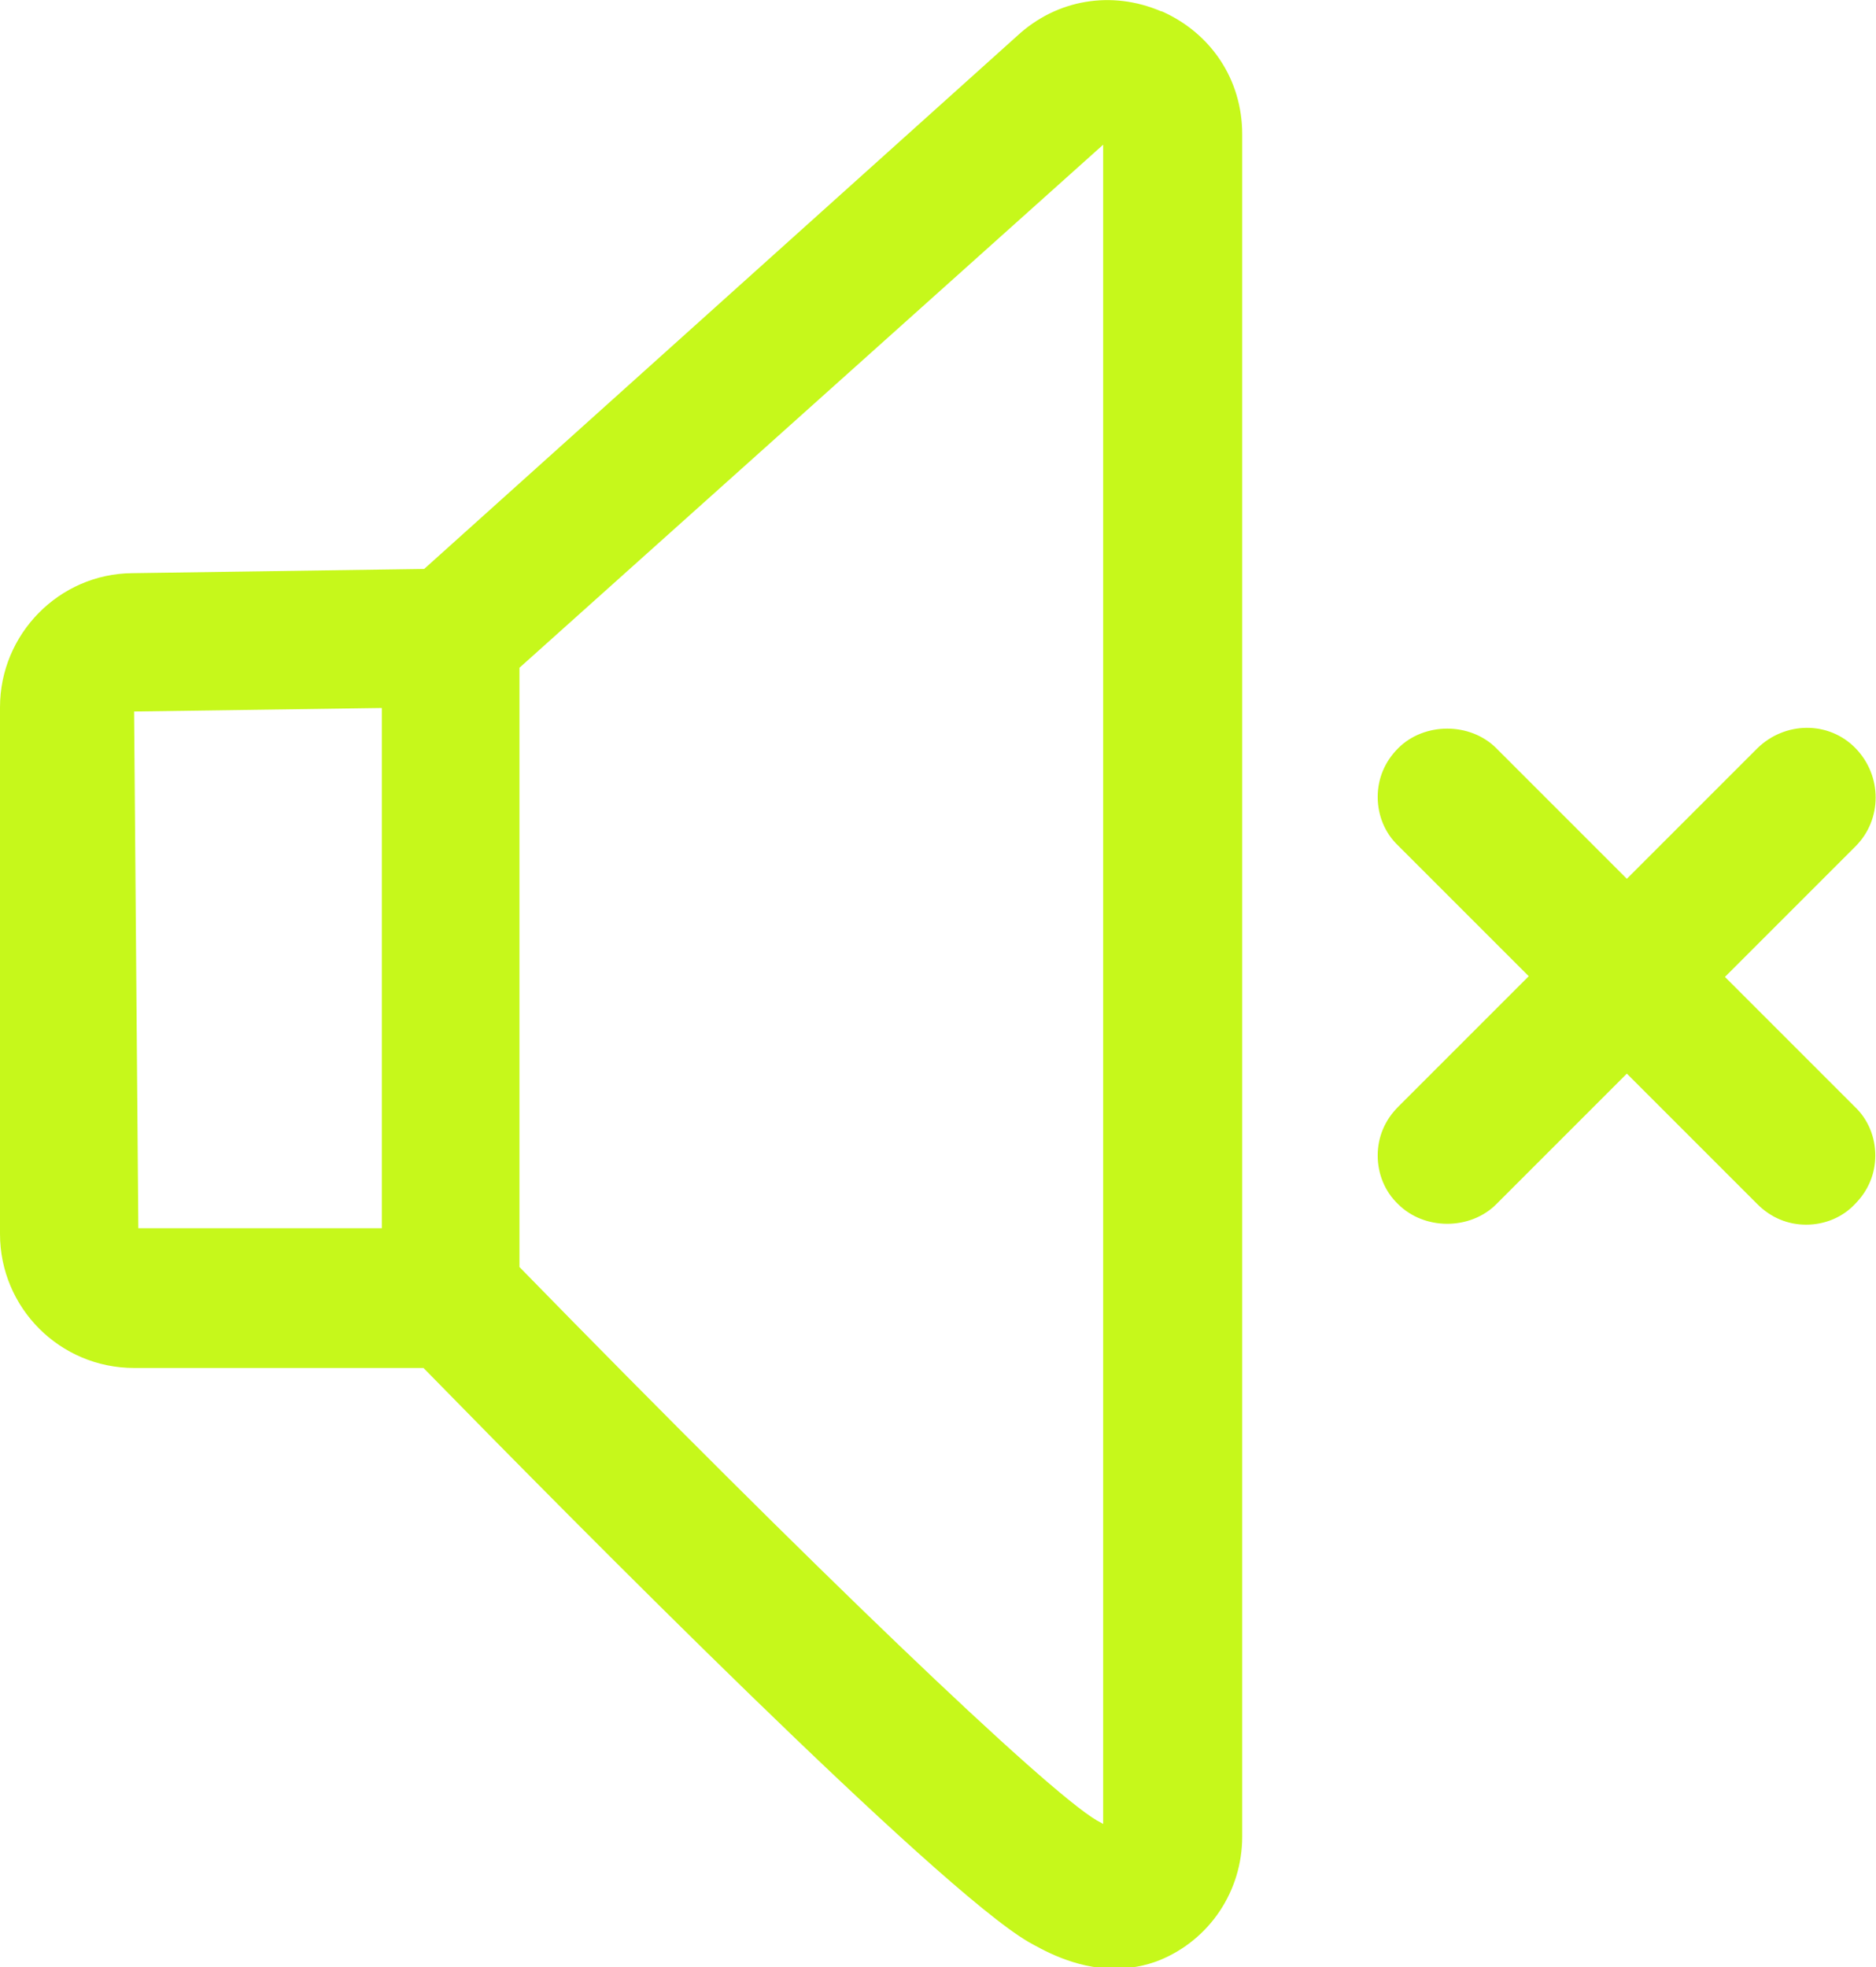 <?xml version="1.0" encoding="UTF-8"?>
<svg xmlns="http://www.w3.org/2000/svg" viewBox="0 0 26.58 27.87">
    <g>
        <path d="M26.29,15.69l-1.85-1.85,1.85-1.85c.38-.38.38-1,0-1.39s-1-.38-1.39,0l-1.85,1.85-1.85-1.85c-.37-.37-1.02-.37-1.39,0-.19.19-.29.43-.29.69s.1.51.29.69l1.85,1.85-1.85,1.85c-.19.19-.29.43-.29.69s.1.51.29.69c.37.37,1.02.37,1.39,0l1.85-1.85,1.85,1.85c.19.19.43.29.69.29s.51-.1.69-.29c.19-.19.29-.43.29-.69s-.1-.51-.29-.69Z"
              fill="#c6f81b"/>
        <path d="M16.45.16c-.7-.3-1.48-.17-2.04.35l-8.4,7.55-4.14.06c-1.03.01-1.87.86-1.87,1.9v7.46c0,1.05.85,1.9,1.9,1.9h4.1c2.23,2.28,7.27,7.37,8.57,8.13.18.1.65.38,1.22.38.22,0,.44-.04.64-.12.71-.29,1.17-.98,1.17-1.75V1.9c0-.77-.44-1.43-1.14-1.74ZM15.63,2.05v23.79s-.05-.03-.09-.05c-.73-.43-4.01-3.57-8.18-7.84v-8.49L15.63,2.05ZM1.96,17.4l-.06-7.32,3.51-.05v7.37H1.96Z"
              fill="#c6f81b"/>
    </g>
</svg>